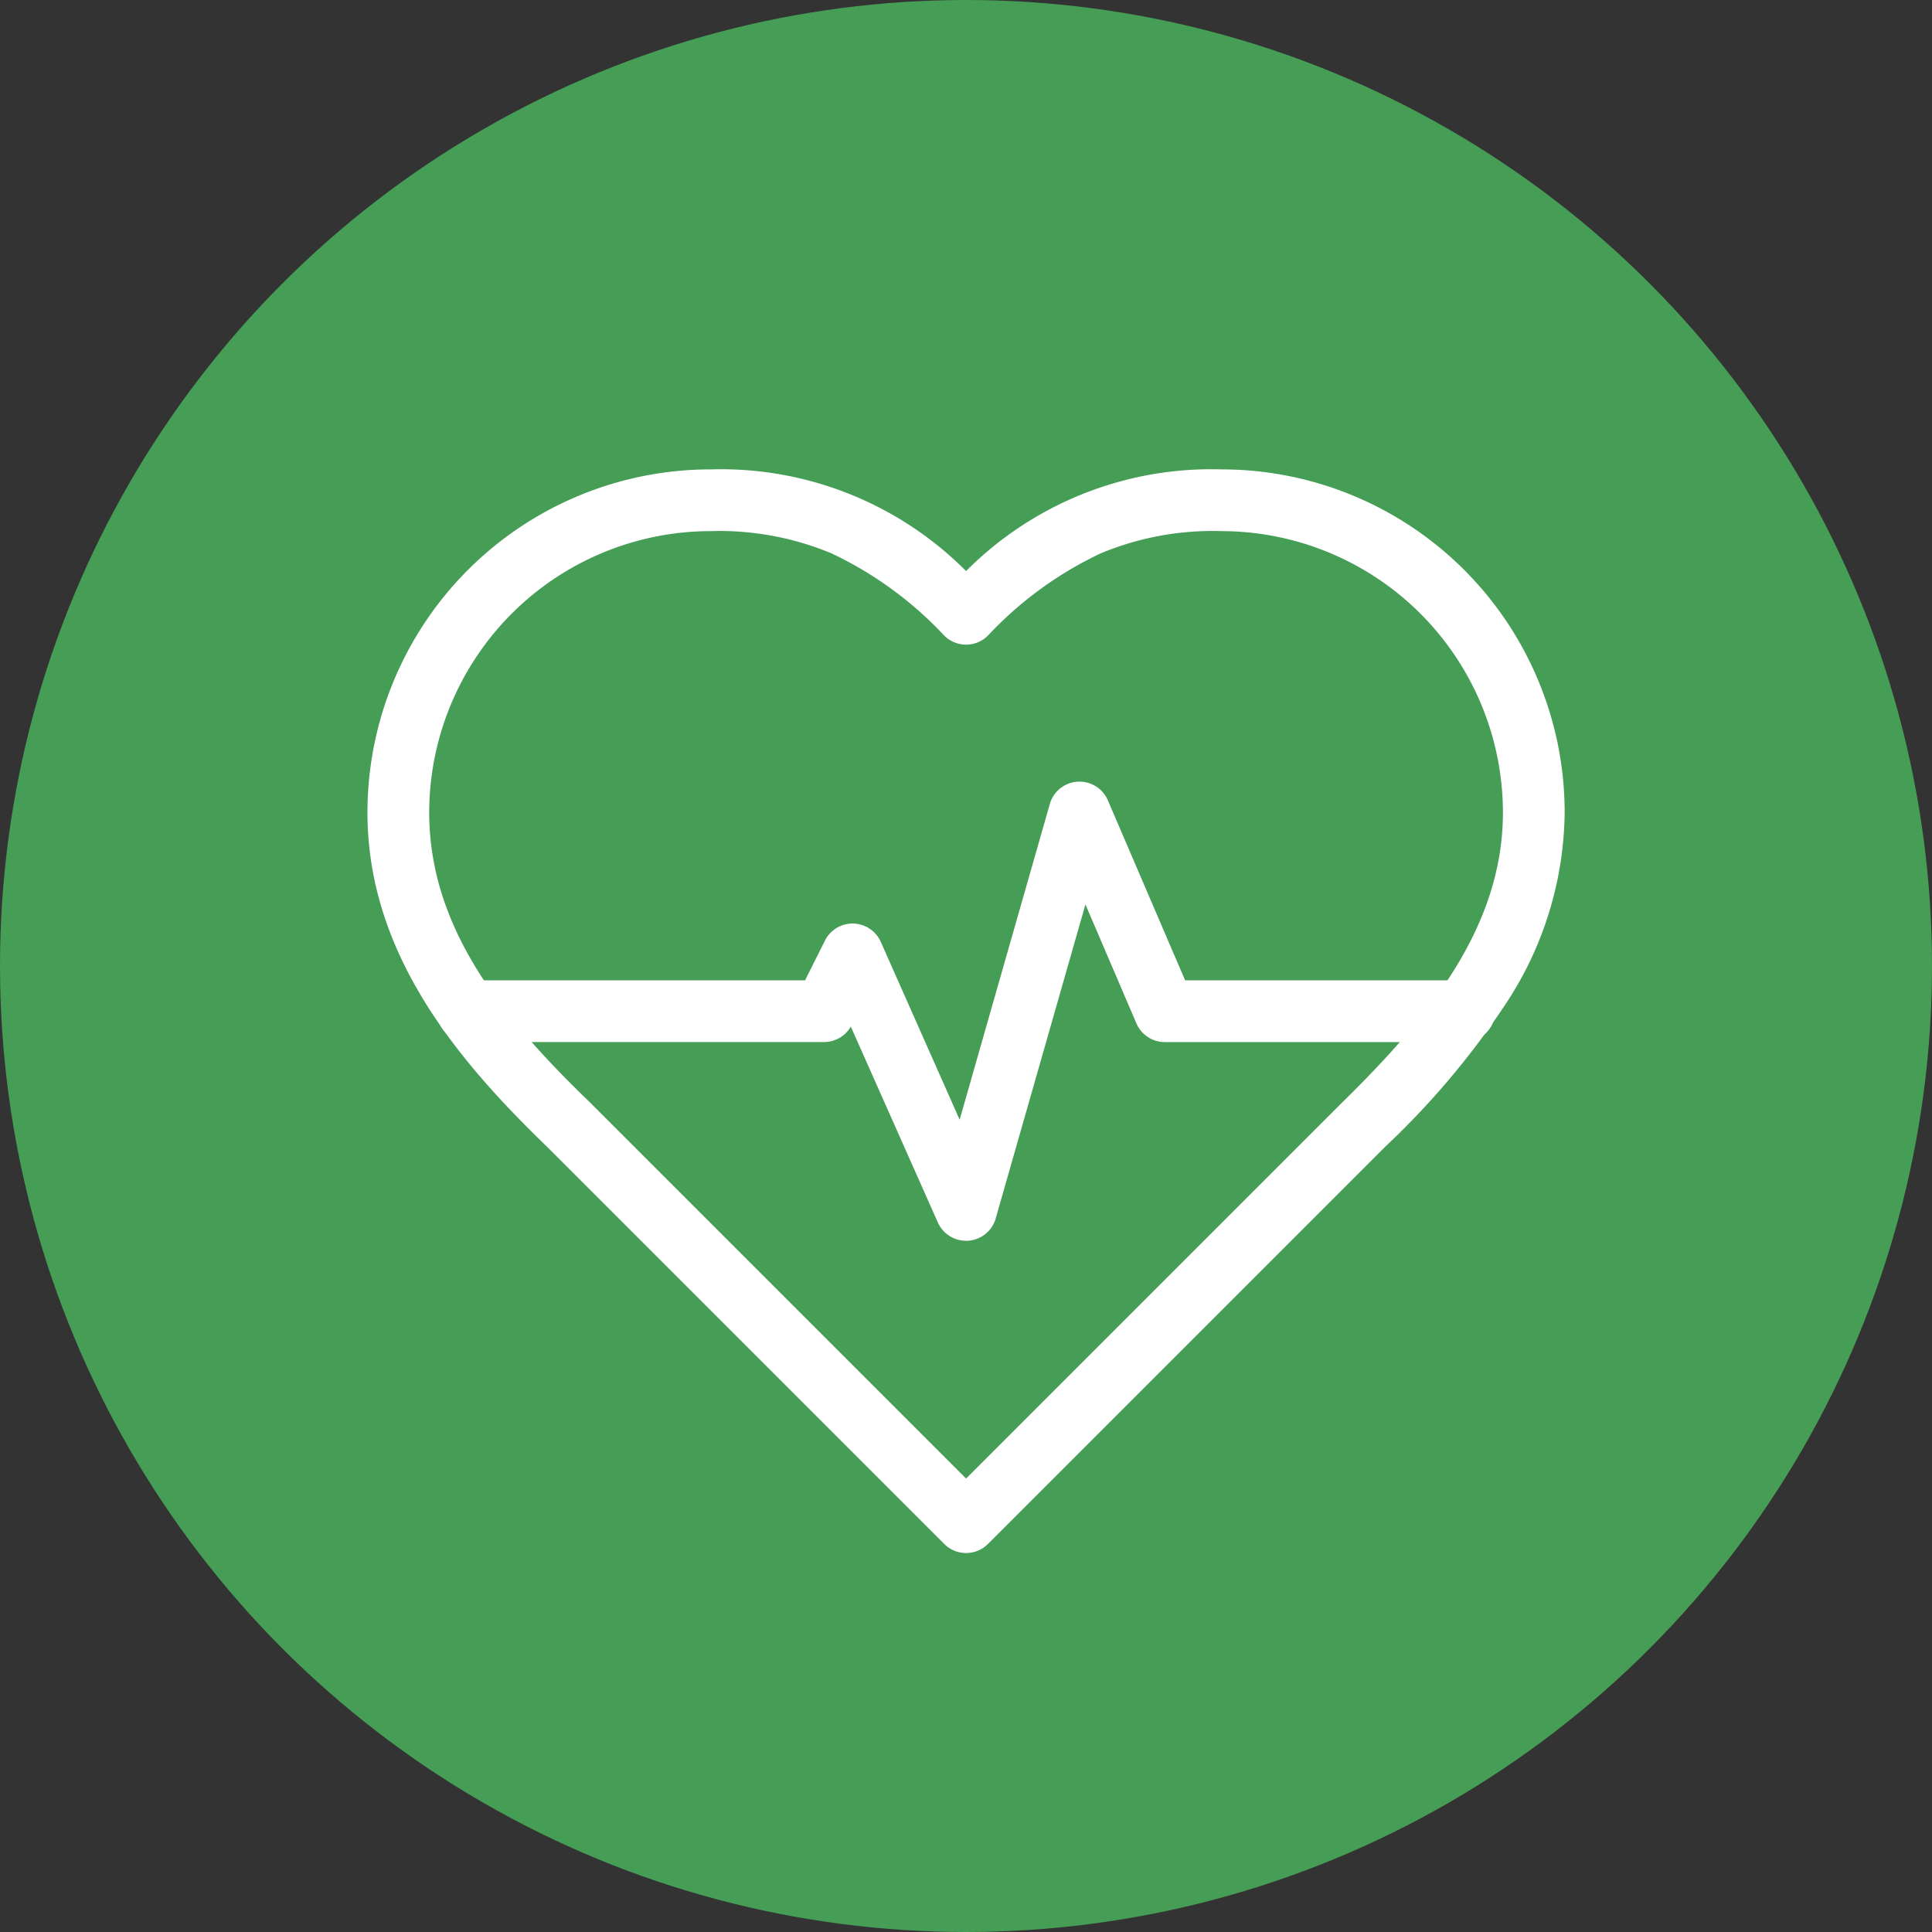 <?xml version="1.0" encoding="UTF-8"?> <svg xmlns="http://www.w3.org/2000/svg" width="45" height="45" viewBox="0 0 45 45"><rect x="0" y="0" width="45" height="45" fill="#333333" stroke="none"/><g id="グループ_232" data-name="グループ 232" transform="translate(23284 -2399)"><ellipse id="楕円形_3" data-name="楕円形 3" cx="22.5" cy="22.5" rx="22.5" ry="22.5" transform="translate(-23284 2399)" fill="#459d56"></ellipse><g id="グループ_224" data-name="グループ 224" transform="translate(-23275.441 2409.933)"><path id="パス_101" data-name="パス 101" d="M14.943,27.24a.717.717,0,0,1-.508-.211L5.182,17.777C3.113,15.777,1,13.288,1,9.992A7.992,7.992,0,0,1,8.992,2a8.059,8.059,0,0,1,5.951,2.368A8.059,8.059,0,0,1,20.893,2a7.992,7.992,0,0,1,7.992,7.992,8.222,8.222,0,0,1-1.353,4.428,18.8,18.8,0,0,1-2.827,3.356L15.451,27.03A.717.717,0,0,1,14.943,27.24ZM8.992,3.438A6.562,6.562,0,0,0,2.438,9.992c0,2.754,1.8,4.875,3.748,6.756l.009.009,8.748,8.748,8.748-8.748.005-.005c1.948-1.909,3.751-4.049,3.751-6.76a6.562,6.562,0,0,0-6.554-6.554,6.768,6.768,0,0,0-2.817.519,8.644,8.644,0,0,0-2.625,1.915.719.719,0,0,1-1.016,0,8.644,8.644,0,0,0-2.625-1.915A6.768,6.768,0,0,0,8.992,3.438Z" transform="translate(-1 -2)" fill="#fff"></path><path id="パス_102" data-name="パス 102" d="M14.549,18.194a.719.719,0,0,1-.657-.427l-2.027-4.561a.719.719,0,0,1-.622.359h-8.3a.719.719,0,0,1,0-1.438H10.8l.463-.925a.719.719,0,0,1,1.3.03L14.4,15.374l2.1-7.353a.719.719,0,0,1,1.352-.086l1.8,4.193h6.5a.719.719,0,1,1,0,1.438H19.178a.719.719,0,0,1-.661-.436L17.33,10.36,15.24,17.673a.719.719,0,0,1-.641.52Z" transform="translate(-0.607 -0.227)" fill="#fff"></path></g></g></svg> 